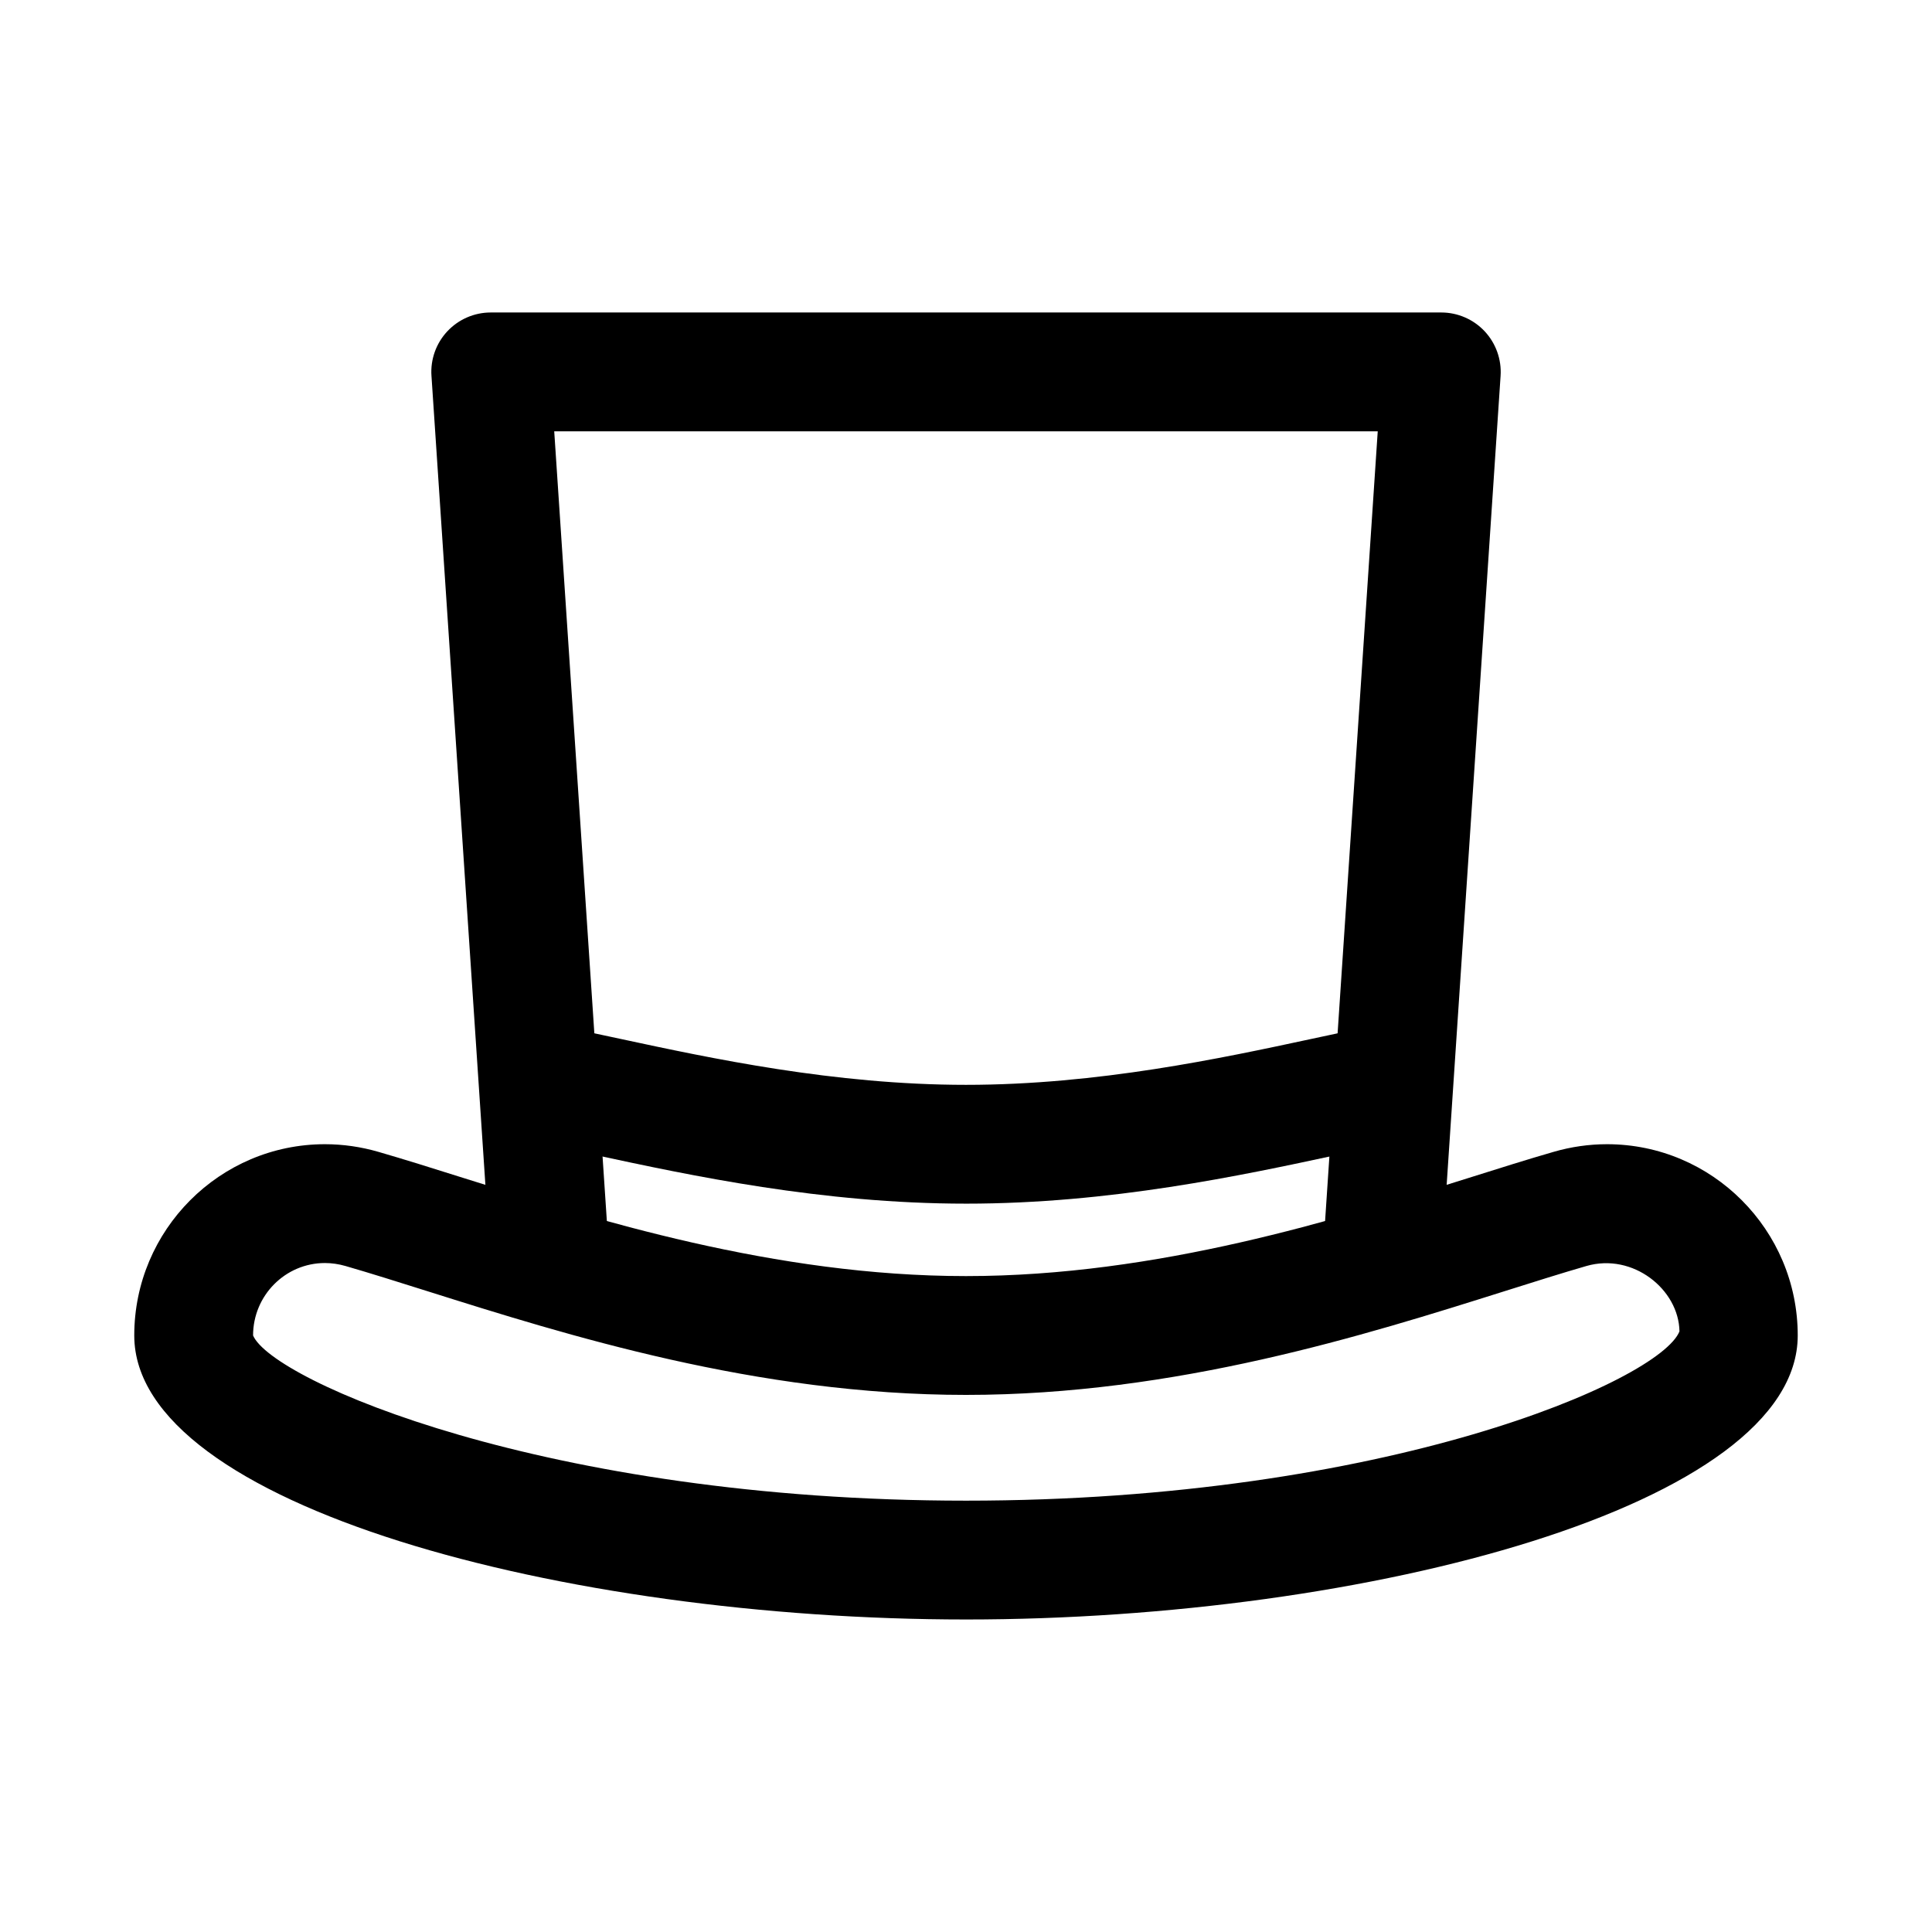 <?xml version="1.0" encoding="UTF-8"?>
<!-- Uploaded to: SVG Repo, www.svgrepo.com, Generator: SVG Repo Mixer Tools -->
<svg fill="#000000" width="800px" height="800px" version="1.1" viewBox="144 144 512 512" xmlns="http://www.w3.org/2000/svg">
 <g>
  <path d="m510.22 494.46c-0.355 0-0.707-0.008-1.062-0.039-8.672-0.578-15.238-8.078-14.668-16.75l14.625-219.37h-218.24l14.621 219.37c0.586 8.672-5.981 16.176-14.66 16.75-8.551 0.668-16.176-5.981-16.75-14.66l-15.742-236.16c-0.297-4.344 1.227-8.617 4.203-11.797 2.981-3.184 7.141-4.992 11.5-4.992h251.91c4.352 0 8.516 1.805 11.5 4.988 2.969 3.184 4.504 7.457 4.215 11.801l-15.742 236.16c-0.559 8.32-7.492 14.699-15.703 14.699z"/>
  <path d="m400 573.18c-106.45 0-220.42-30.242-220.42-75.262 0-27.953 22.668-50.691 50.531-50.691 4.773 0 9.539 0.684 14.184 2.031 6.863 1.984 14.398 4.352 22.523 6.918 34.801 10.969 82.473 26 133.18 26s98.383-15.027 133.2-26.008c8.117-2.559 15.637-4.93 22.508-6.91 4.641-1.348 9.406-2.031 14.172-2.031 27.875 0 50.539 22.738 50.539 50.684 0 45.027-113.98 75.27-220.41 75.27zm-169.89-94.465c-10.504 0-19.043 8.609-19.043 19.195 5.035 11.934 77.711 43.781 188.93 43.781 111.21 0 183.89-31.844 189.08-44.863-0.184-11.125-12.332-20.871-24.645-17.328-6.641 1.922-13.93 4.223-21.785 6.703-36.746 11.586-87.086 27.461-142.65 27.461-55.559 0-105.89-15.867-142.65-27.461-7.863-2.477-15.152-4.781-21.801-6.703-1.809-0.516-3.637-0.785-5.441-0.785z"/>
  <path d="m400 462.98c-38.262 0-72.945-7.457-98.27-12.898-5.406-1.16-10.418-2.246-14.984-3.144-8.535-1.676-14.082-9.953-12.398-18.488 1.676-8.527 9.938-14.152 18.488-12.398 4.727 0.93 9.918 2.047 15.516 3.246 23.941 5.144 56.73 12.195 91.648 12.195s67.727-7.051 91.668-12.199c5.598-1.199 10.777-2.312 15.5-3.246 8.488-1.723 16.789 3.859 18.496 12.398 1.676 8.535-3.875 16.812-12.406 18.488-4.566 0.898-9.562 1.977-14.961 3.137-25.344 5.453-60.031 12.91-98.297 12.91z"/>
 </g>
</svg>